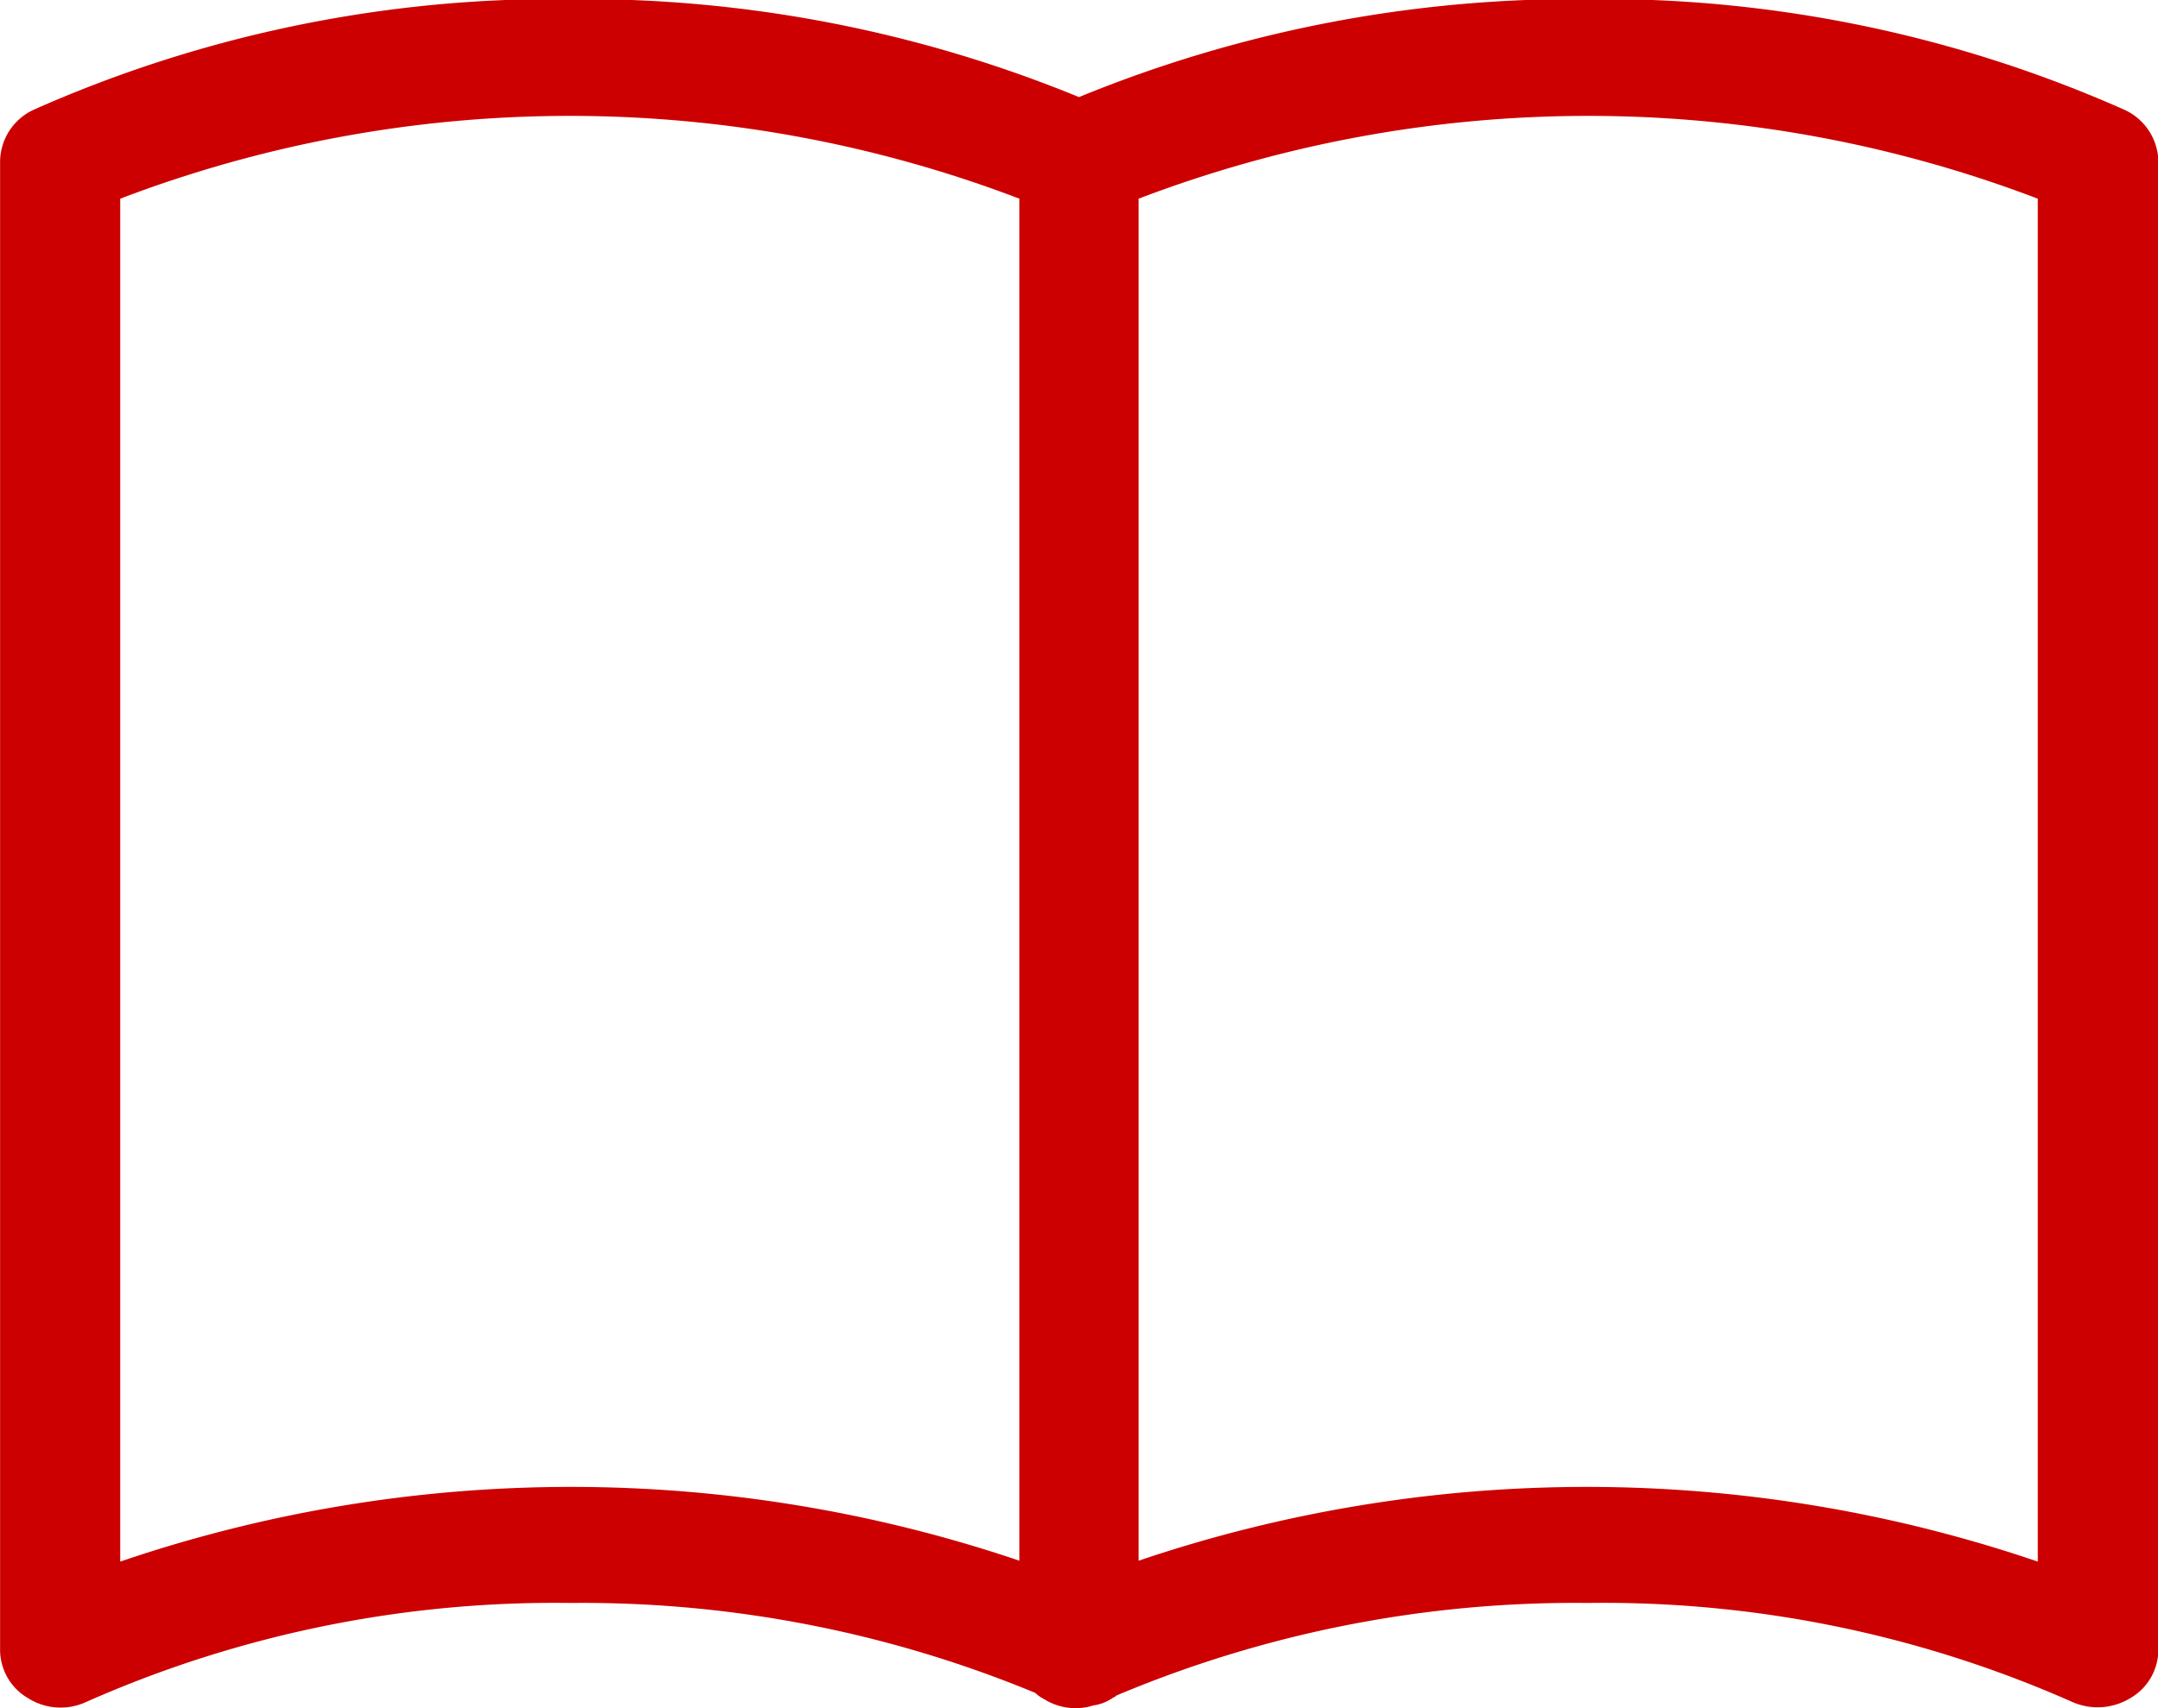 <svg xmlns="http://www.w3.org/2000/svg" width="48" height="38" viewBox="0 0 24 19">
  <defs>
    <style>
      .cls-1 {
        fill: #c00;
        fill-rule: evenodd;
      }
    </style>
  </defs>
  <path id="i" class="cls-1" d="M506.624,2726.22a14.319,14.319,0,0,0-5.971-1.23,14.554,14.554,0,0,0-5.653,1.09,14.561,14.561,0,0,0-5.653-1.09,14.316,14.316,0,0,0-5.971,1.23,0.641,0.641,0,0,0-.375.58v16.55a0.622,0.622,0,0,0,.313.54,0.677,0.677,0,0,0,.647.04,12.86,12.86,0,0,1,5.386-1.1,13.172,13.172,0,0,1,5.166,1,0.4,0.4,0,0,0,.1.07,0.653,0.653,0,0,0,.355.1,0.618,0.618,0,0,0,.19-0.03,0.5,0.5,0,0,0,.226-0.09,0.052,0.052,0,0,0,.031-0.02,13.132,13.132,0,0,1,5.243-1.03,12.864,12.864,0,0,1,5.386,1.1,0.7,0.7,0,0,0,.646-0.04,0.623,0.623,0,0,0,.314-0.54V2726.8A0.643,0.643,0,0,0,506.624,2726.22Zm-22.287,16.15v-15.16a14.033,14.033,0,0,1,10,0v15.15A15.549,15.549,0,0,0,484.337,2742.37Zm21.326,0a15.549,15.549,0,0,0-10-.01v-15.15a14.033,14.033,0,0,1,10,0v15.16Z" transform="translate(-483 -2725)"/>
</svg>
